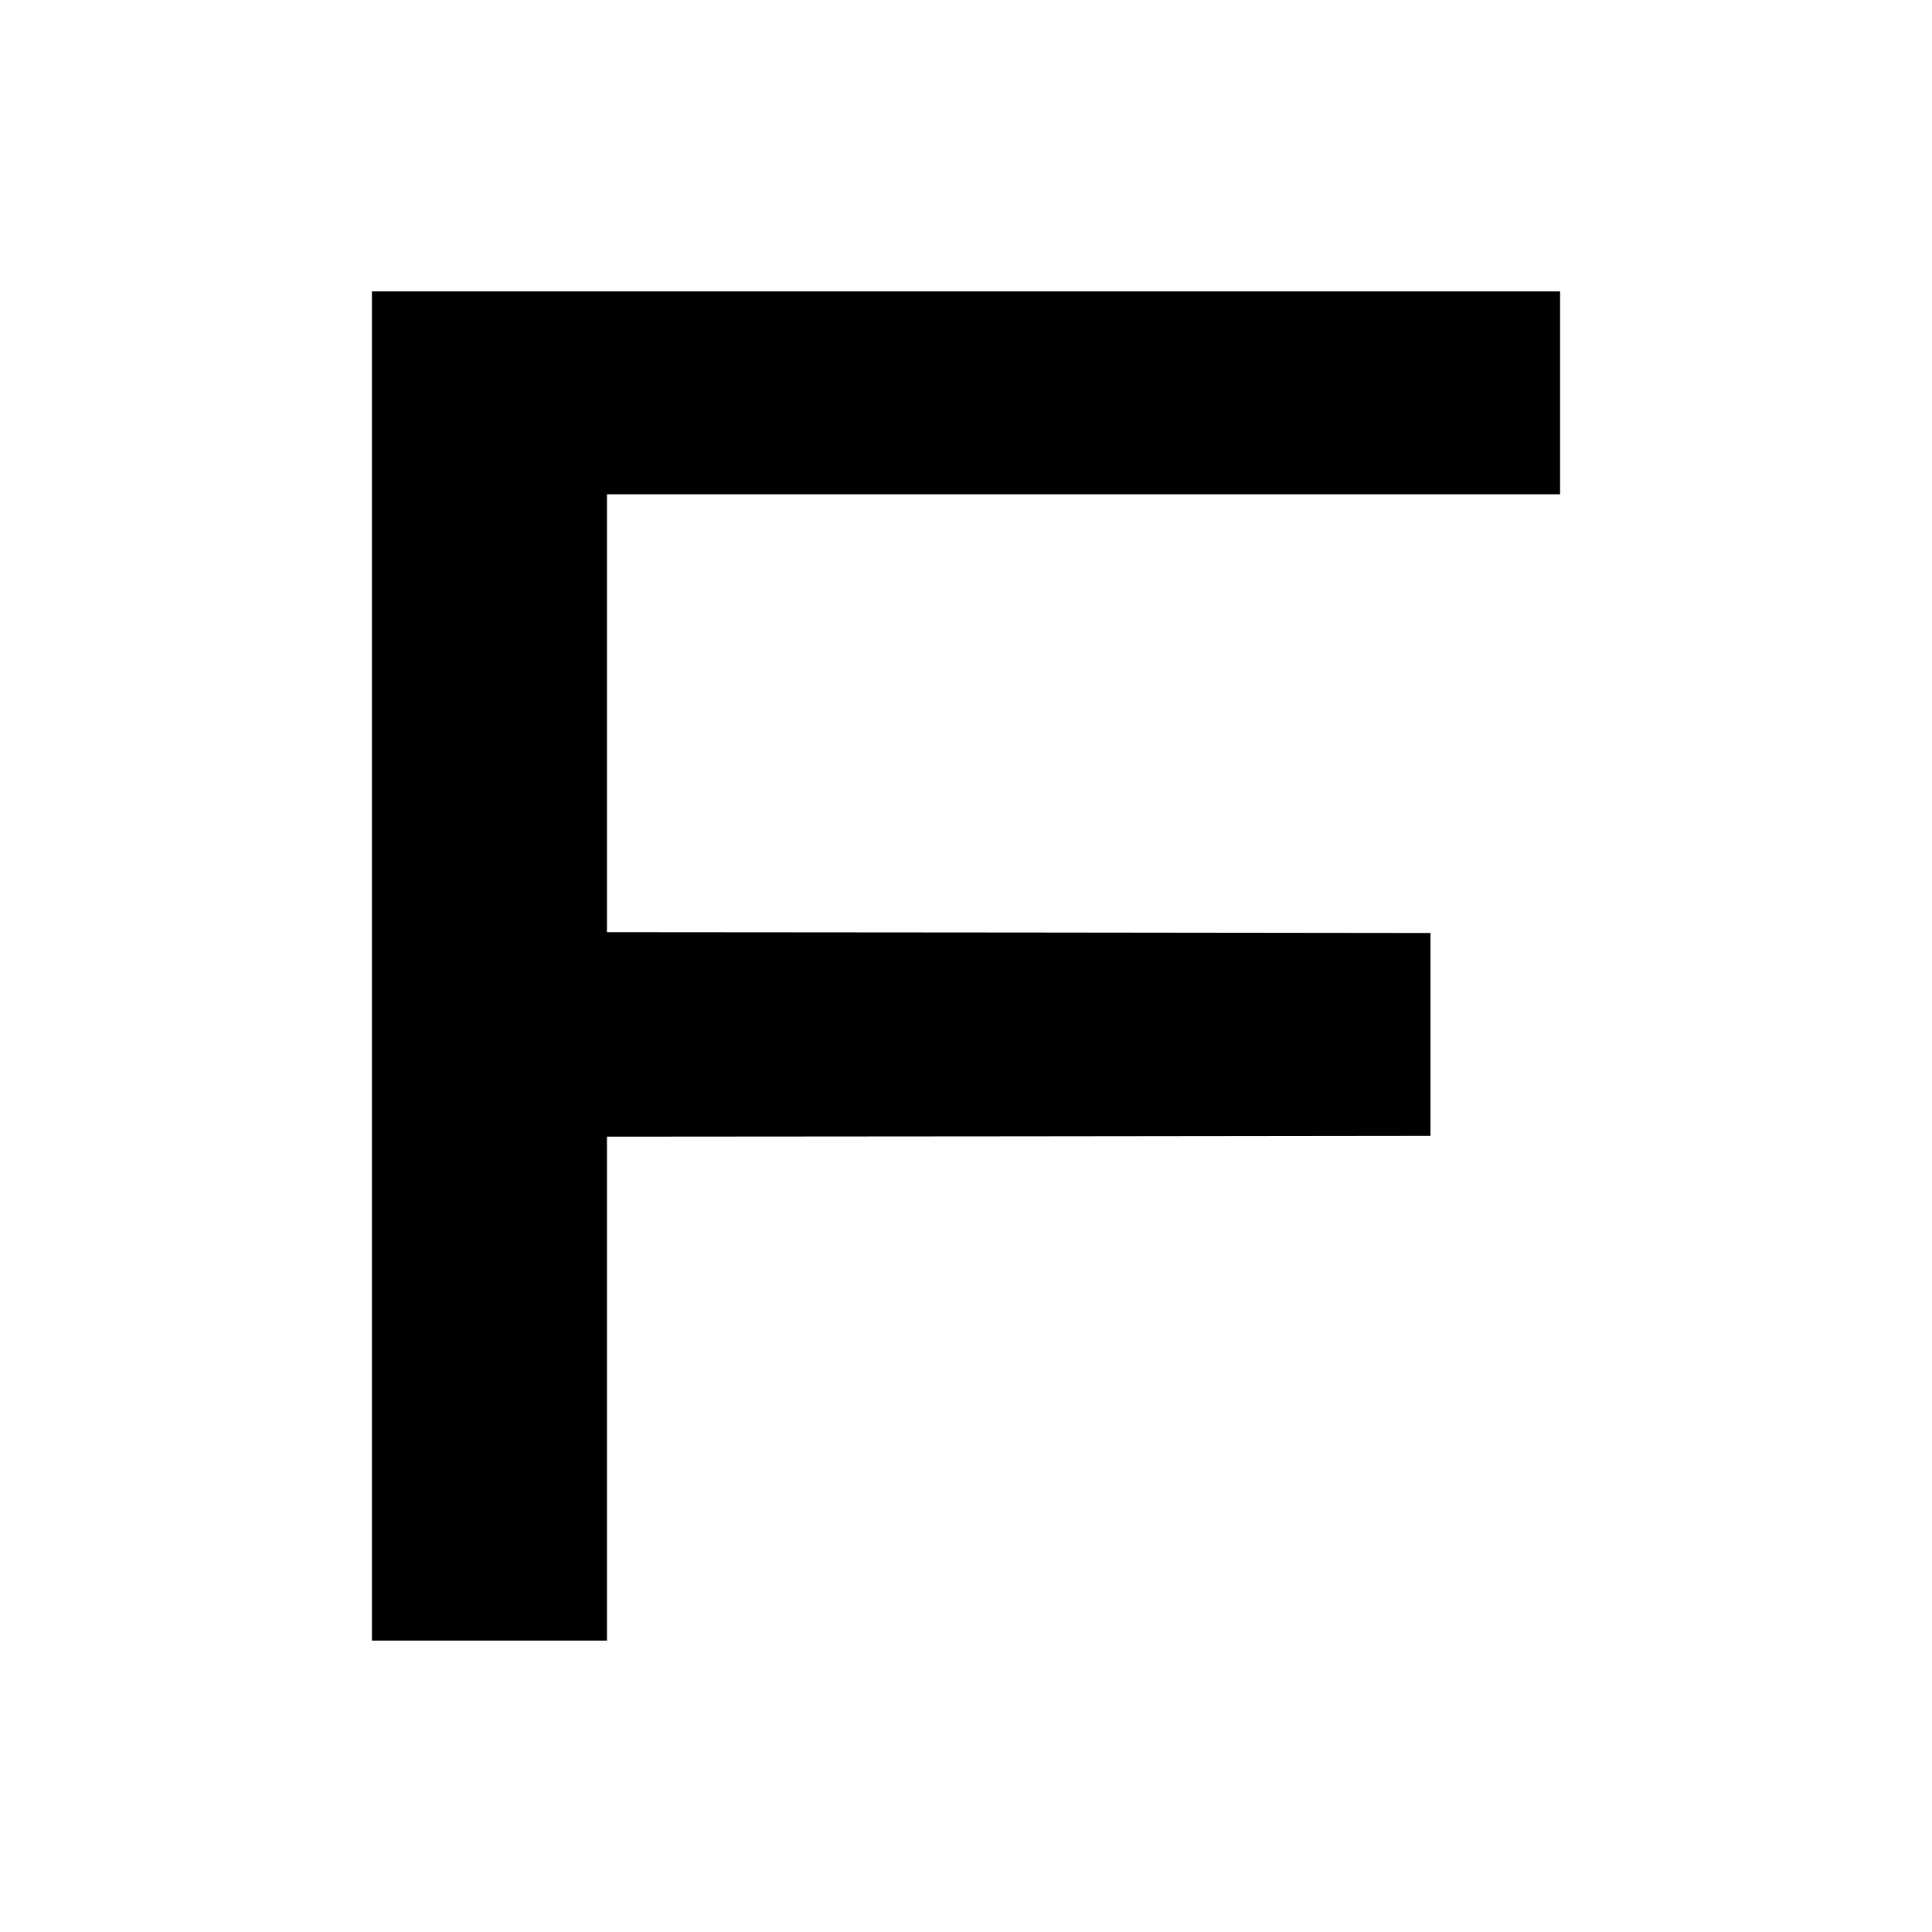 <?xml version="1.0" standalone="no"?>
<!DOCTYPE svg PUBLIC "-//W3C//DTD SVG 20010904//EN"
 "http://www.w3.org/TR/2001/REC-SVG-20010904/DTD/svg10.dtd">
<svg version="1.0" xmlns="http://www.w3.org/2000/svg"
 width="1200pt" height="1200pt" viewBox="0 0 1200 1200"
 preserveAspectRatio="xMidYMid meet">
<g transform="translate(0,1200) scale(0.1,-0.1)"
fill="#000000" stroke="none">
<path d="M2310 6000 l0 -4190 730 0 730 0 0 1565 0 1565 2558 2 2557 3 0 630
0 630 -2557 3 -2558 2 0 1360 0 1360 2960 0 2960 0 0 630 0 630 -3690 0 -3690
0 0 -4190z"/>
</g>
</svg>
